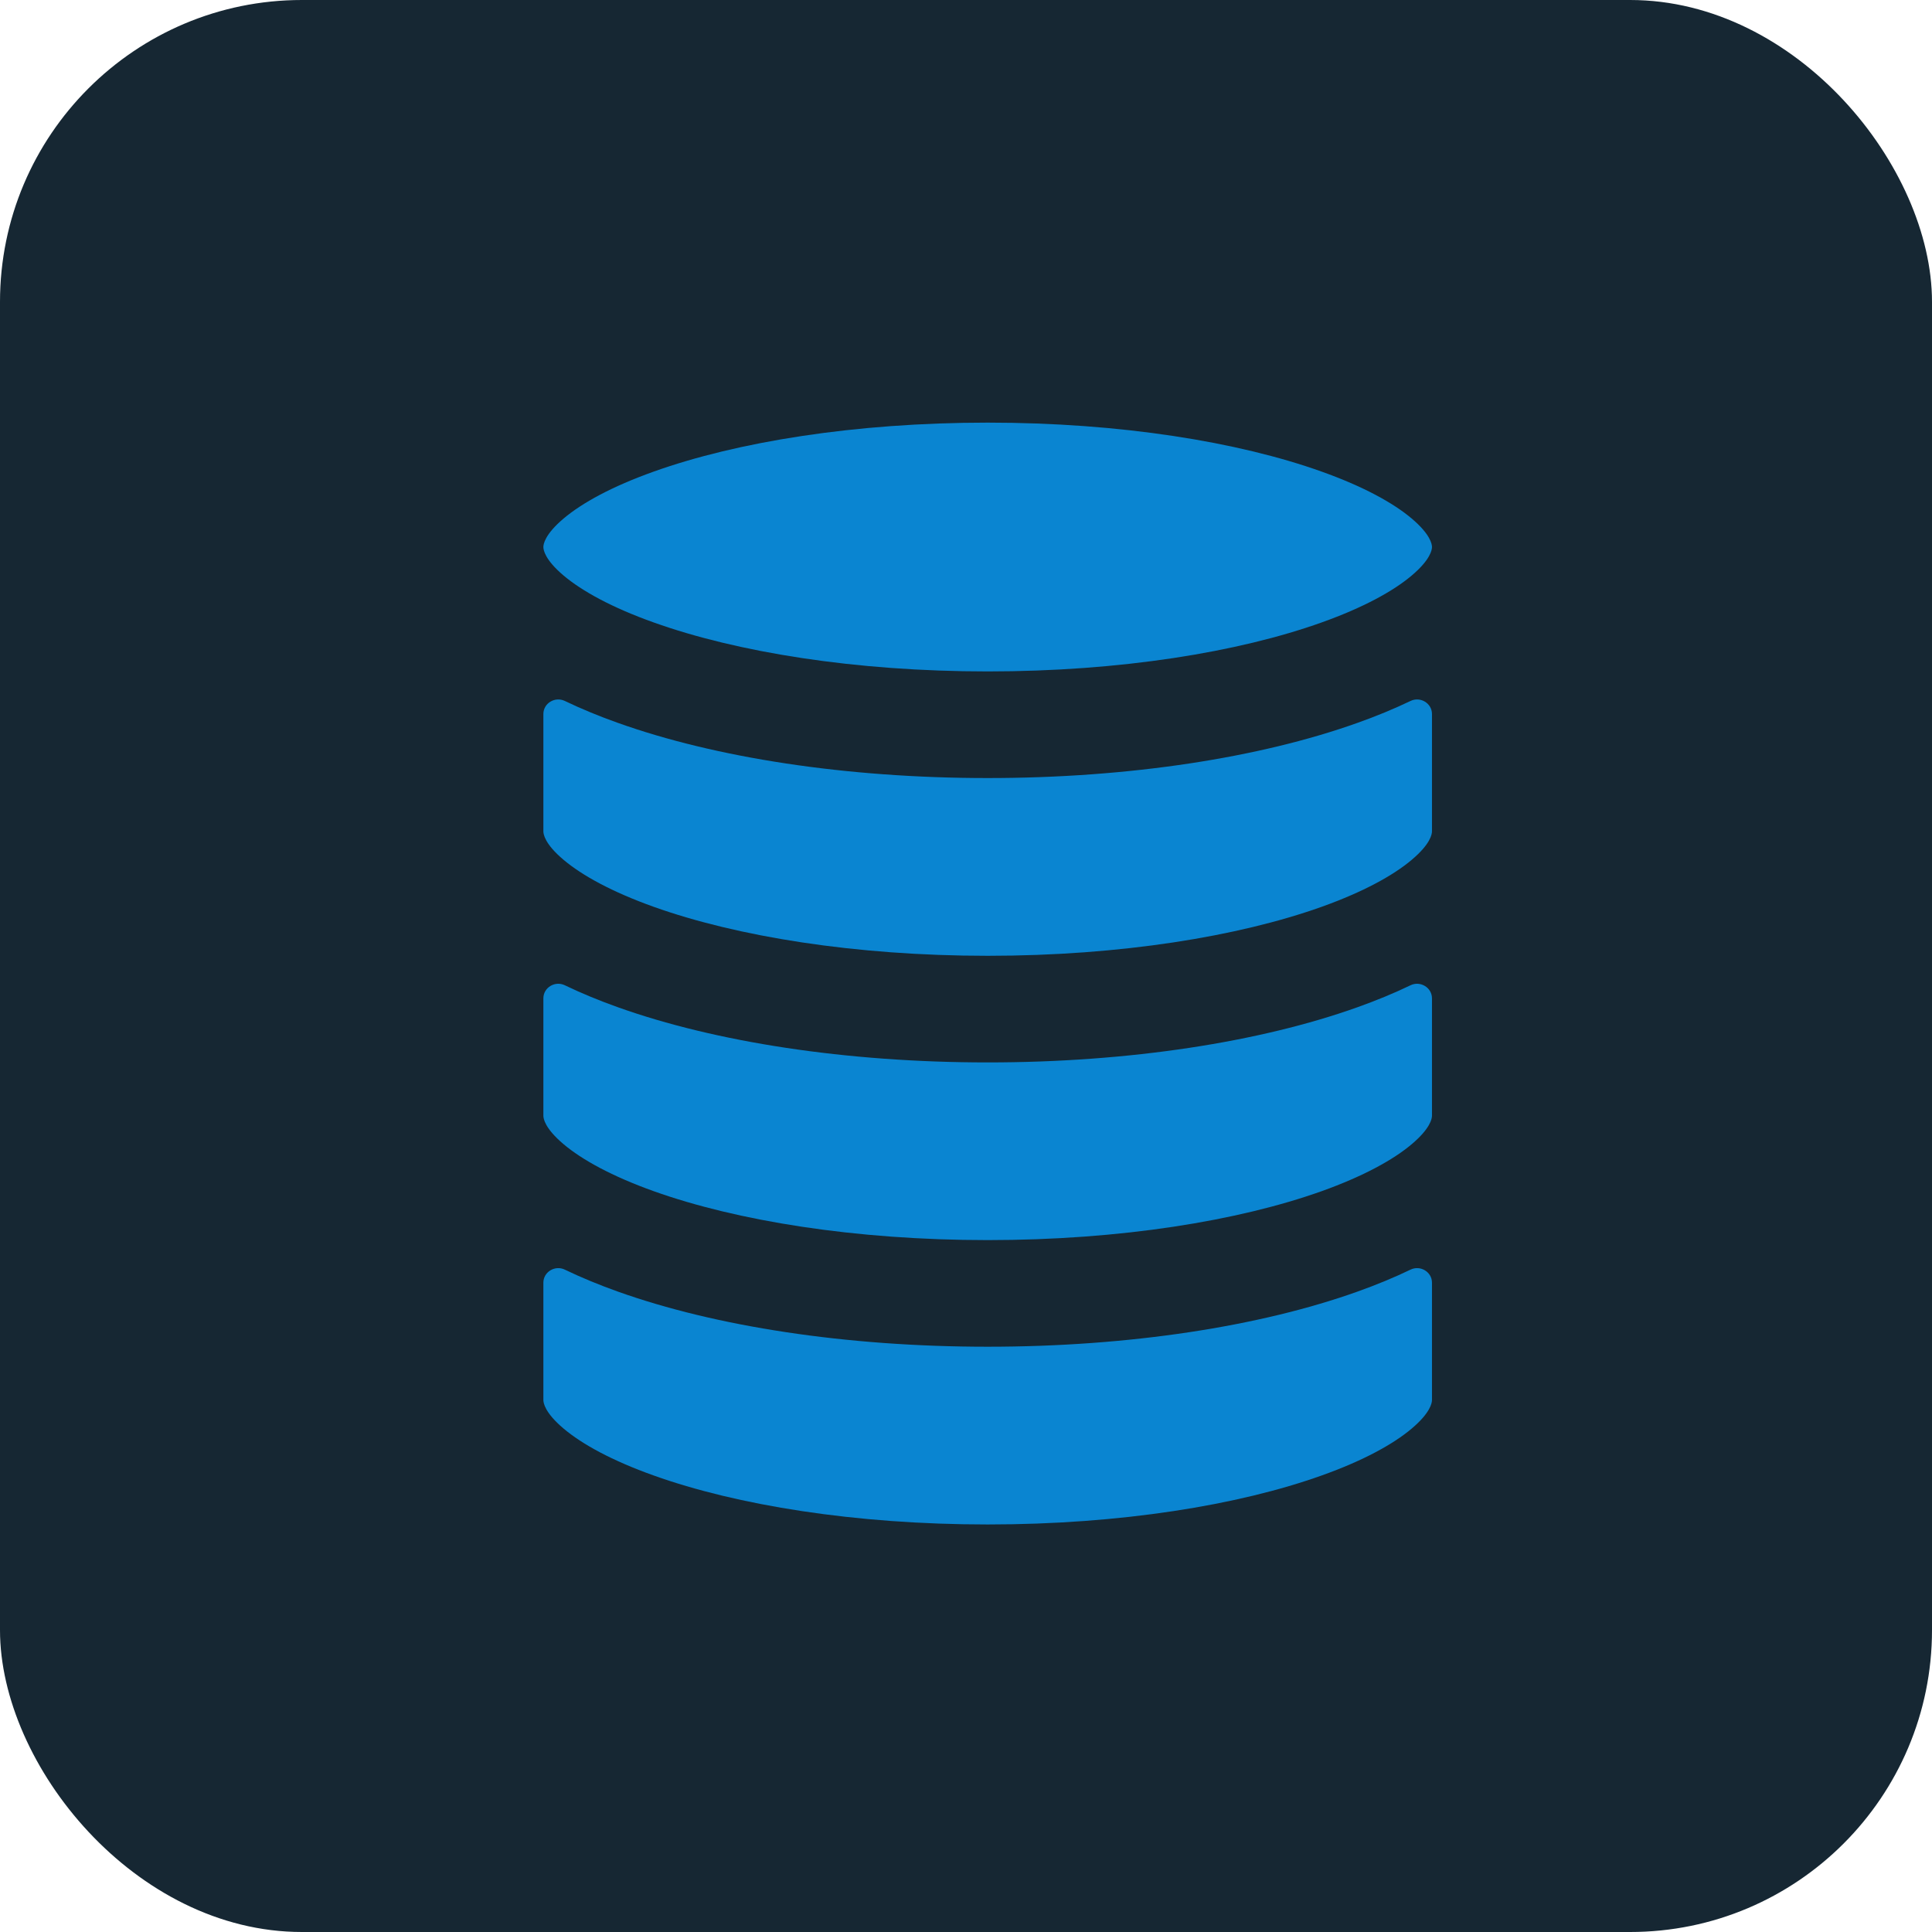 <svg width="32" height="32" viewBox="0 0 32 32" fill="none" xmlns="http://www.w3.org/2000/svg">
<g id="Frame 1321316310">
<rect width="32" height="32" rx="5" fill="#162733"/>
<g id="Subtract">
<path d="M9 9.06C9 9.015 9.023 8.852 9.334 8.589C9.641 8.33 10.137 8.057 10.828 7.811C12.201 7.32 14.157 7 16.359 7C18.561 7 20.516 7.32 21.89 7.811C22.58 8.057 23.077 8.33 23.383 8.589C23.694 8.852 23.718 9.015 23.718 9.06C23.718 9.106 23.694 9.269 23.383 9.532C23.077 9.791 22.58 10.064 21.89 10.31C20.516 10.801 18.561 11.121 16.359 11.121C14.157 11.121 12.201 10.801 10.828 10.31C10.137 10.064 9.641 9.791 9.334 9.532C9.023 9.269 9 9.106 9 9.06Z" fill="#0A85D1"/>
<path d="M22.484 11.973C22.792 11.864 23.087 11.742 23.363 11.61C23.524 11.532 23.718 11.647 23.718 11.826V13.77C23.718 13.816 23.694 13.979 23.383 14.241C23.077 14.5 22.58 14.773 21.89 15.02C20.516 15.51 18.561 15.831 16.359 15.831C14.157 15.831 12.201 15.51 10.828 15.02C10.137 14.773 9.641 14.5 9.334 14.241C9.023 13.979 9 13.816 9 13.77V11.826C9 11.647 9.193 11.532 9.355 11.61C9.631 11.742 9.926 11.864 10.234 11.973C11.844 12.548 14.009 12.887 16.359 12.887C18.709 12.887 20.874 12.548 22.484 11.973Z" fill="#0A85D1"/>
<path d="M22.484 16.683C22.792 16.573 23.087 16.452 23.363 16.319C23.524 16.241 23.718 16.356 23.718 16.536V18.48C23.718 18.526 23.694 18.688 23.383 18.951C23.077 19.21 22.58 19.483 21.89 19.73C20.516 20.22 18.561 20.54 16.359 20.54C14.157 20.54 12.201 20.22 10.828 19.73C10.137 19.483 9.641 19.21 9.334 18.951C9.023 18.688 9 18.526 9 18.48V16.536C9 16.356 9.193 16.241 9.355 16.319C9.631 16.452 9.926 16.573 10.234 16.683C11.844 17.258 14.009 17.597 16.359 17.597C18.709 17.597 20.874 17.258 22.484 16.683Z" fill="#0A85D1"/>
<path d="M22.484 21.393C22.792 21.283 23.087 21.162 23.363 21.029C23.524 20.951 23.718 21.066 23.718 21.245V23.189C23.718 23.235 23.694 23.398 23.383 23.661C23.077 23.92 22.58 24.193 21.89 24.439C20.516 24.93 18.561 25.25 16.359 25.25C14.157 25.25 12.201 24.93 10.828 24.439C10.137 24.193 9.641 23.92 9.334 23.661C9.023 23.398 9 23.235 9 23.189V21.245C9 21.066 9.193 20.951 9.355 21.029C9.631 21.162 9.926 21.283 10.234 21.393C11.844 21.968 14.009 22.306 16.359 22.306C18.709 22.306 20.874 21.968 22.484 21.393Z" fill="#0A85D1"/>
</g>
</g>
</svg>
